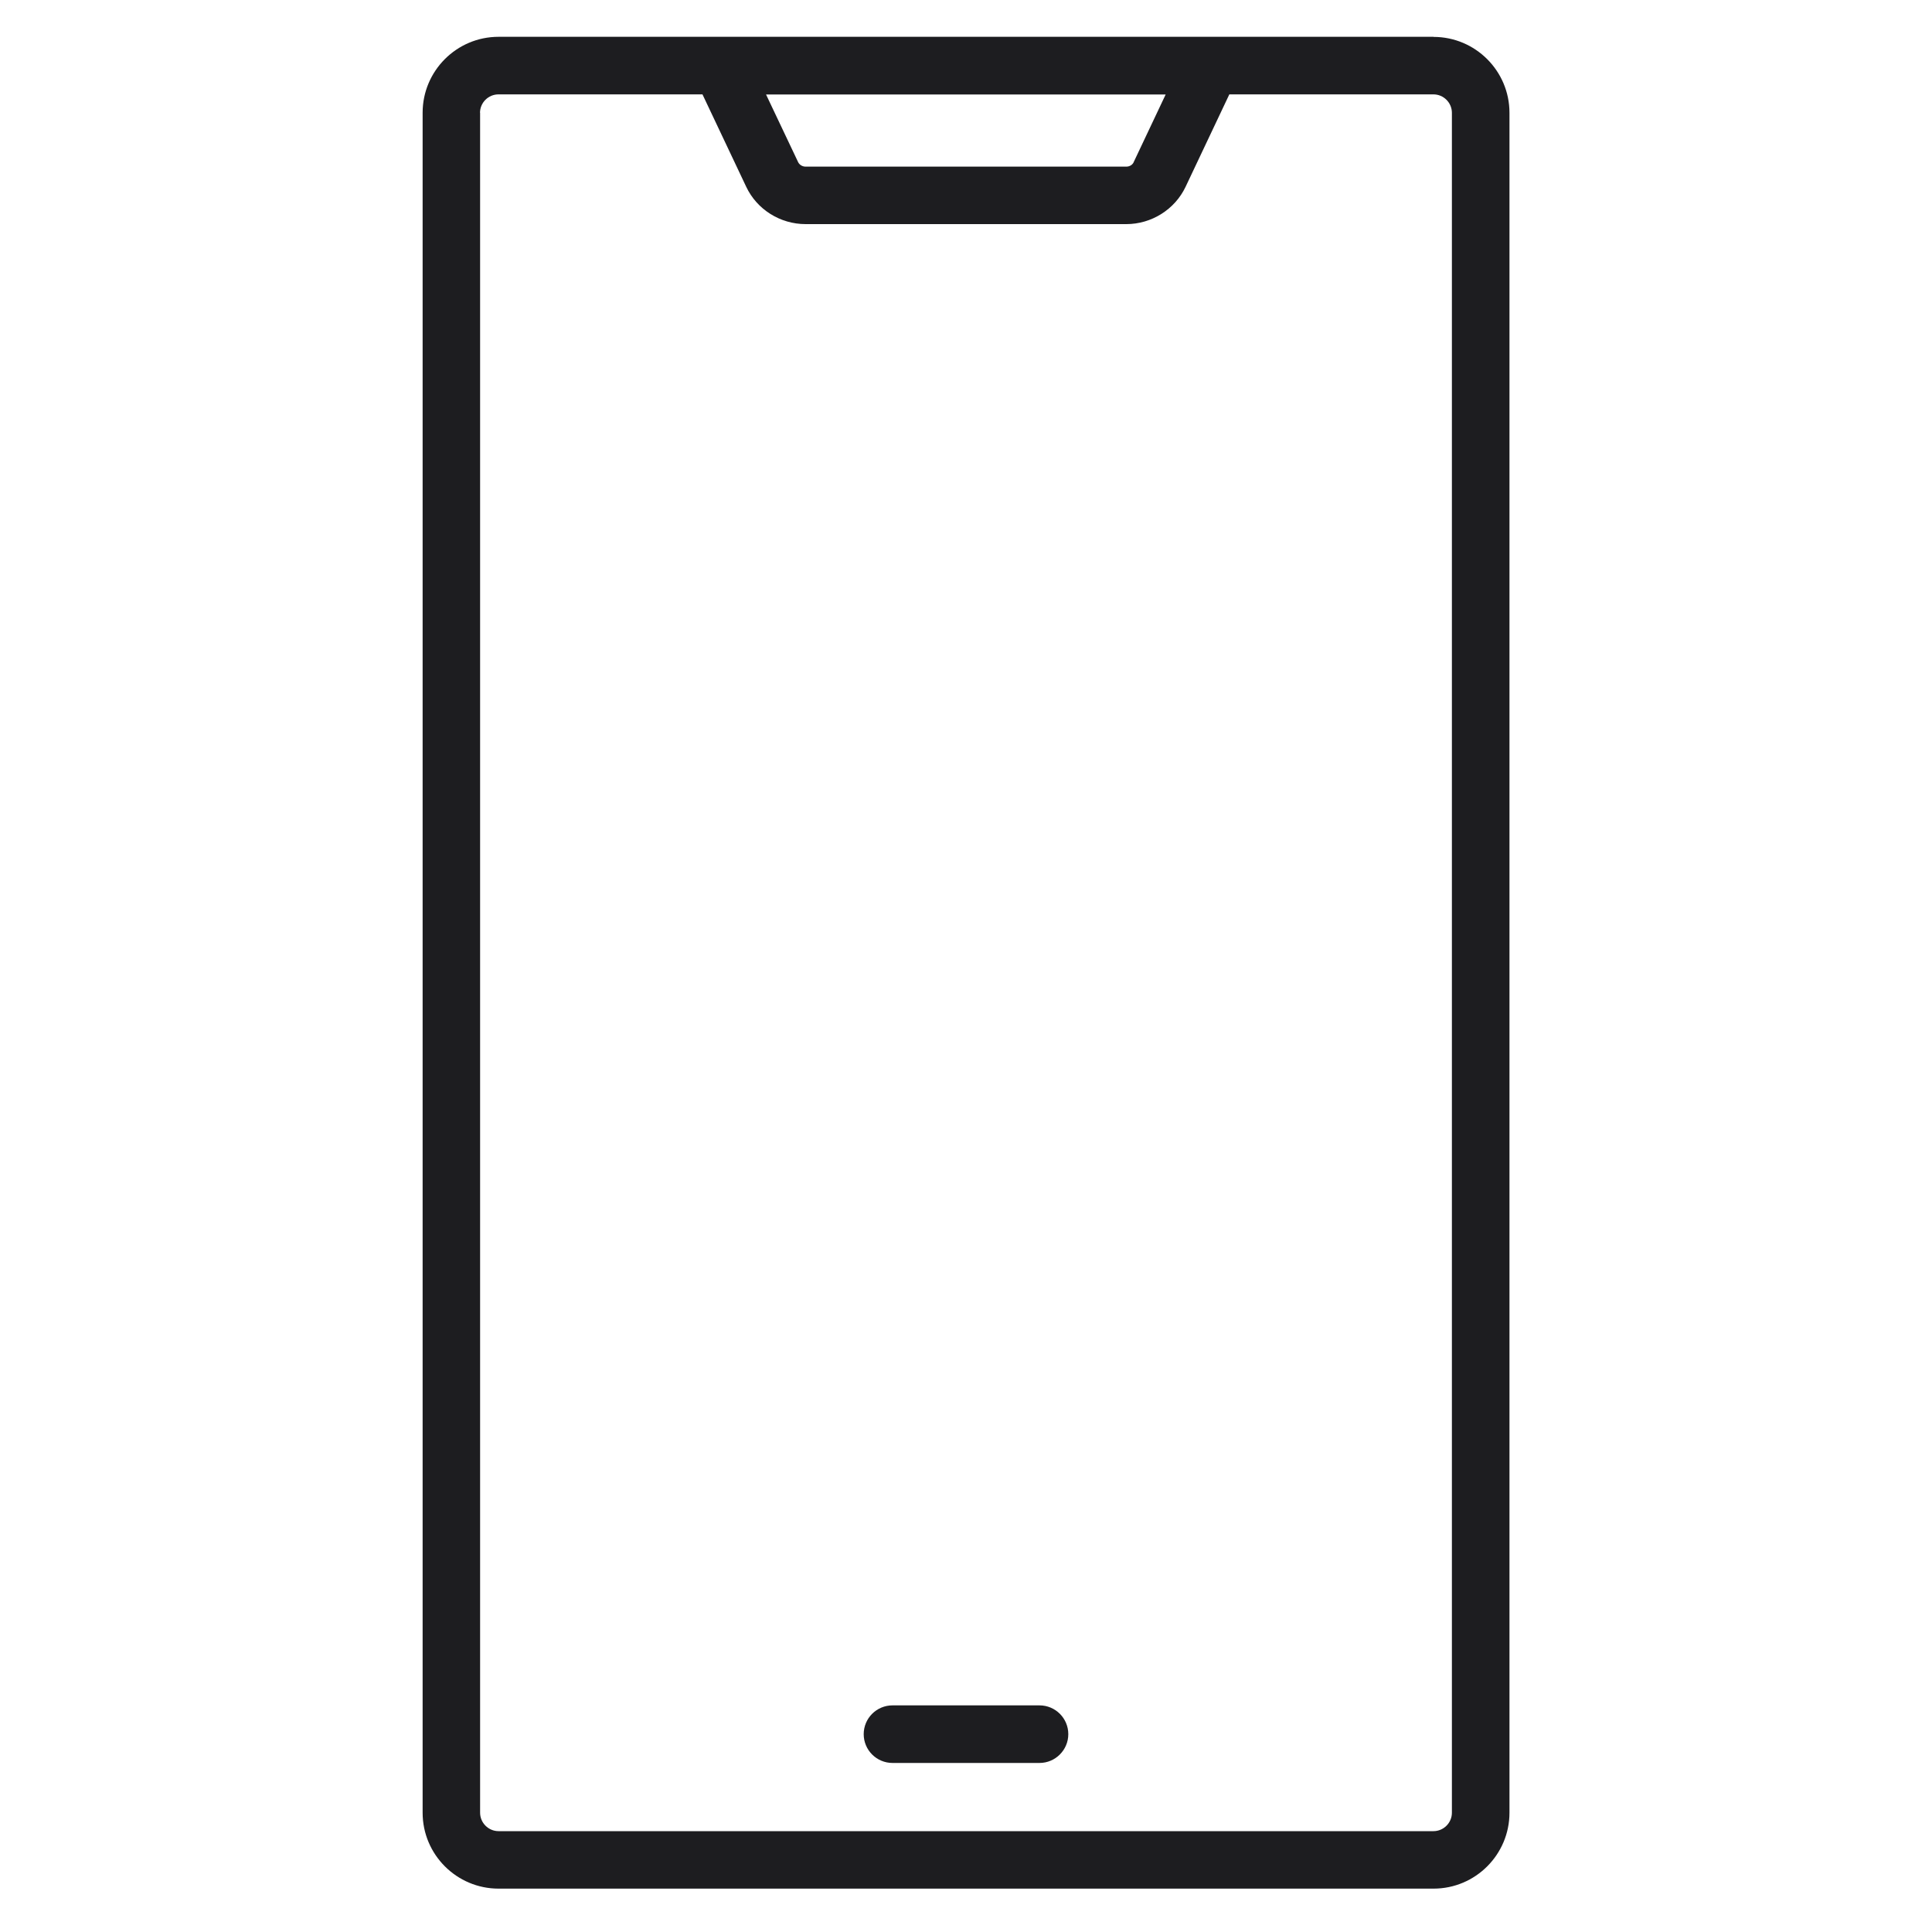 <?xml version="1.0" encoding="UTF-8"?><svg xmlns="http://www.w3.org/2000/svg" viewBox="0 0 200 200"><defs><style>.d{fill:#fff;}.e{fill:#1d1d20;}</style></defs><g id="a"/><g id="b"><g id="c"><g><rect class="d" width="200" height="200"/><g><path class="e" d="M148.39,3.81H51.61c-4.34,0-7.86,3.53-7.86,7.86V187.65c0,4.34,3.53,7.86,7.86,7.86h96.79c4.34,0,7.86-3.53,7.86-7.86V11.68c0-4.34-3.53-7.86-7.86-7.86ZM49.69,11.68c0-1.05,.86-1.91,1.91-1.91h21.12l4.53,9.57c1.11,2.35,3.52,3.86,6.15,3.86h33.19c2.62,0,5.03-1.52,6.14-3.86l4.53-9.57h21.13c1.05,0,1.91,.86,1.91,1.91V187.65c0,1.05-.86,1.91-1.91,1.91H51.61c-1.05,0-1.91-.86-1.91-1.91V11.68Zm67.67,5.11c-.13,.28-.43,.46-.77,.46h-33.19c-.33,0-.63-.18-.77-.45l-3.33-7.02h41.37l-3.32,7.02Z"/><path class="e" d="M92.39,182.5h15.22c1.64,0,2.98-1.34,2.98-2.98s-1.33-2.98-2.98-2.98h-15.22c-1.64,0-2.98,1.33-2.98,2.98s1.34,2.98,2.98,2.98Z"/></g></g></g></g></svg>